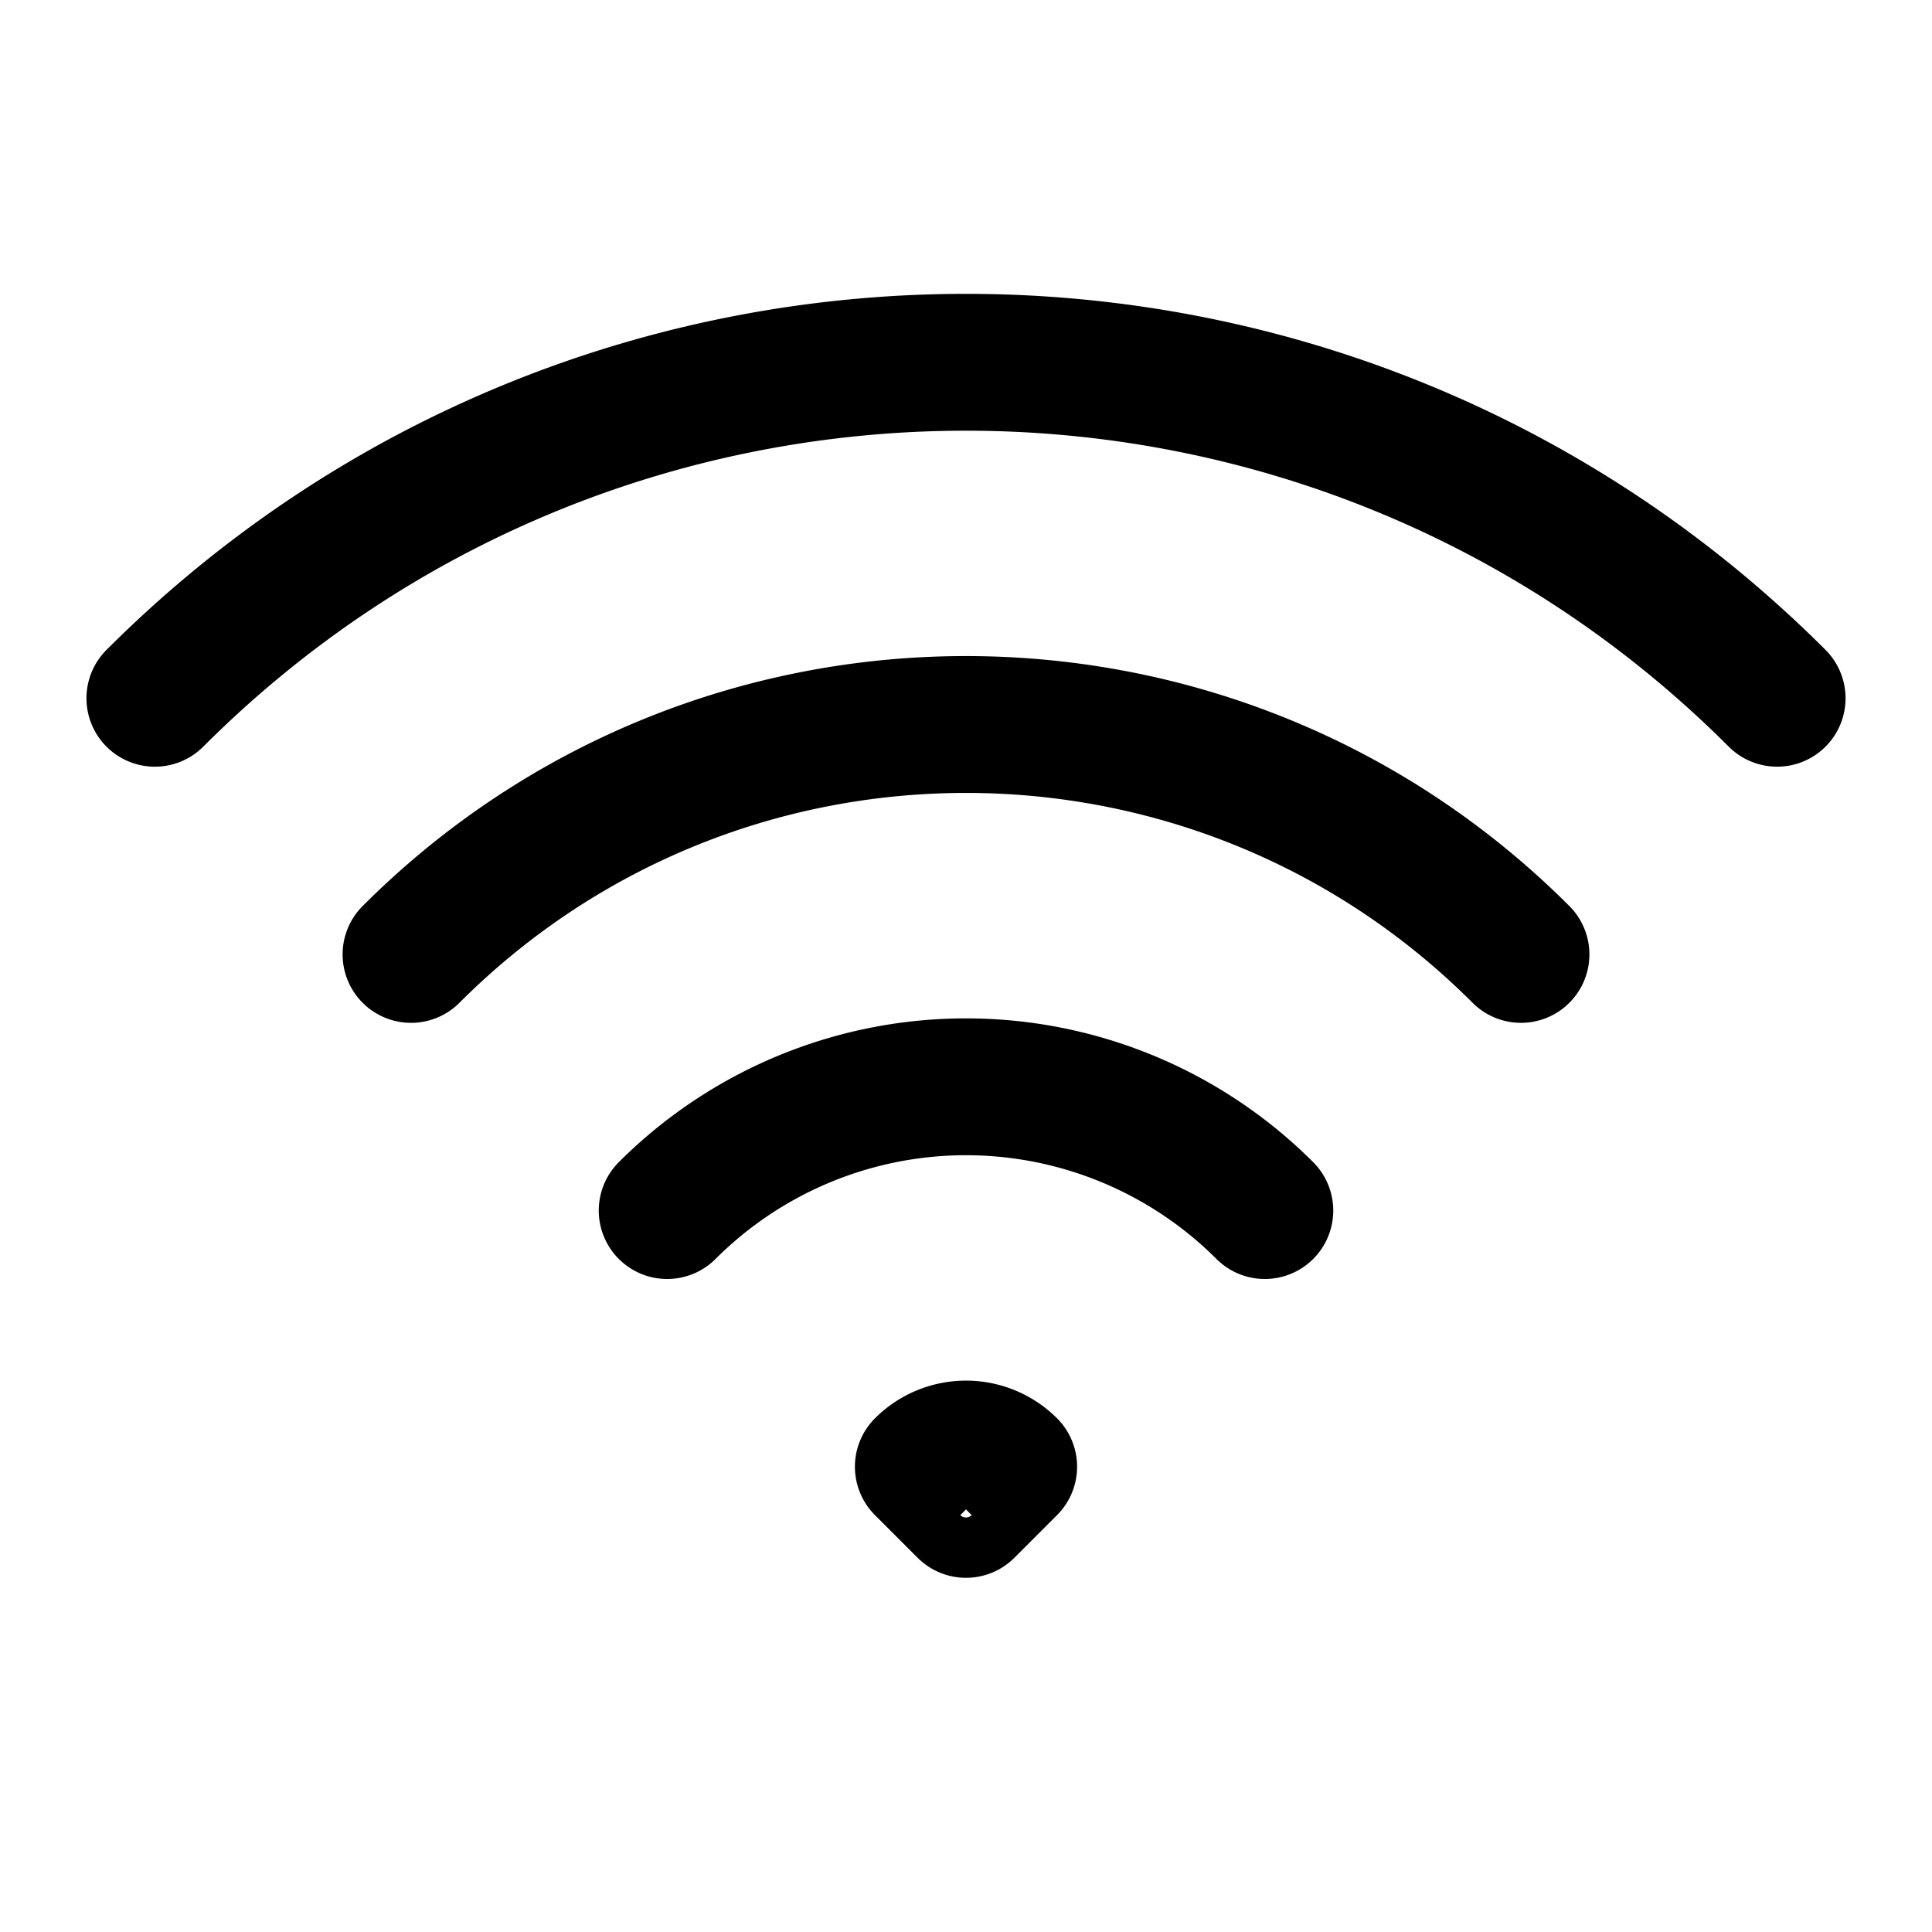 <svg xmlns="http://www.w3.org/2000/svg" fill="none" viewBox="0 0 24 24" stroke-width="1.7" stroke="currentColor" class="w-6 h-6" data-darkreader-inline-stroke="" style="--darkreader-inline-stroke: currentColor;"><path stroke-linecap="round" stroke-linejoin="round" d="M8.288 15.038a5.25 5.25 0 017.424 0M5.106 11.856c3.807-3.808 9.98-3.808 13.788 0M1.924 8.674c5.565-5.565 14.587-5.565 20.152 0M12.53 18.22l-.53.53-.53-.53a.75.75 0 011.06 0z"></path></svg>